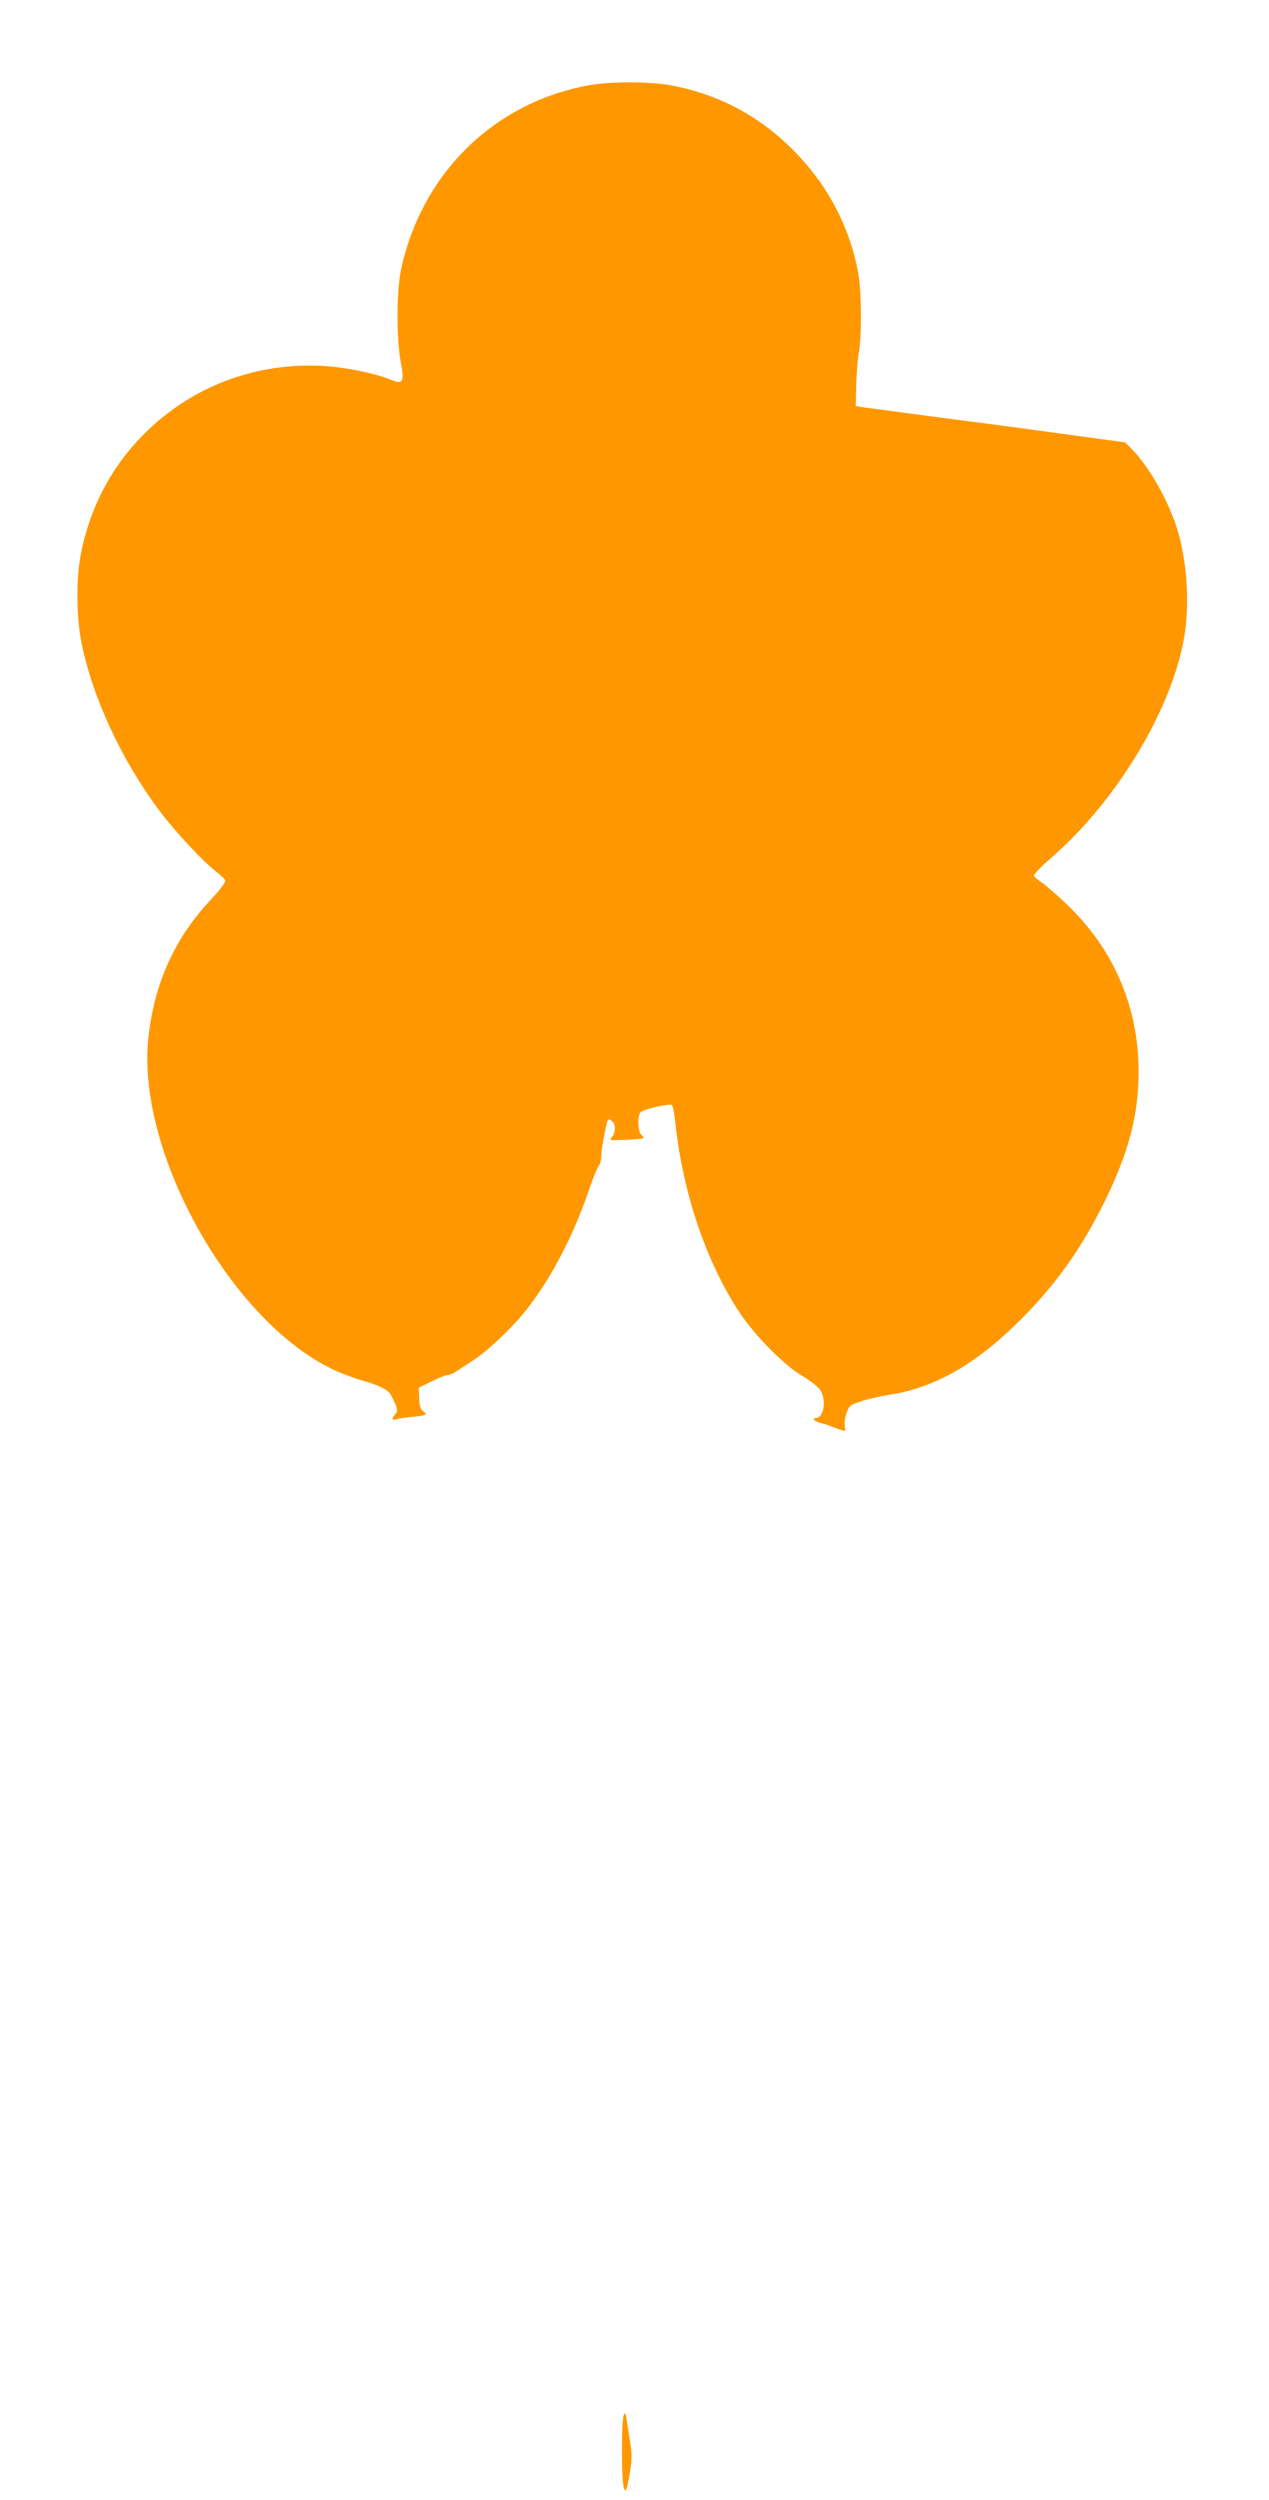 <?xml version="1.0" standalone="no"?>
<!DOCTYPE svg PUBLIC "-//W3C//DTD SVG 20010904//EN"
 "http://www.w3.org/TR/2001/REC-SVG-20010904/DTD/svg10.dtd">
<svg version="1.0" xmlns="http://www.w3.org/2000/svg"
 width="650pt" height="1280pt" viewBox="0 0 650 1280"
 preserveAspectRatio="xMidYMid meet">
<g transform="translate(0,1280) scale(0.1,-0.1)"
fill="#ff9800" stroke="none">
<path d="M3019 12364 c-488 -88 -858 -450 -965 -944 -23 -107 -24 -356 -1
-475 19 -100 11 -115 -49 -90 -82 34 -239 66 -359 72 -342 16 -666 -108 -905
-347 -169 -168 -280 -380 -326 -617 -25 -128 -23 -329 5 -462 59 -282 207
-598 400 -855 79 -105 219 -255 285 -306 25 -19 47 -41 50 -48 3 -7 -28 -49
-72 -96 -187 -198 -292 -430 -322 -710 -63 -585 426 -1458 955 -1702 39 -18
104 -42 144 -53 79 -22 129 -47 142 -71 36 -68 39 -83 24 -100 -21 -24 -19
-33 8 -26 12 4 49 9 82 12 69 7 77 11 52 29 -14 10 -19 28 -20 67 l-2 53 65
32 c36 18 73 33 83 33 10 0 30 8 45 19 15 10 54 36 87 57 77 50 210 177 280
269 124 161 234 374 312 603 20 59 42 114 50 123 7 8 13 32 13 52 0 36 27 177
35 185 2 3 11 -1 20 -8 20 -16 19 -59 -1 -82 -16 -17 -13 -17 71 -14 48 3 89
6 91 9 3 2 -2 10 -11 17 -19 15 -21 103 -2 117 20 16 149 45 159 35 5 -5 13
-49 18 -98 40 -360 158 -706 328 -964 80 -120 227 -269 322 -325 42 -25 84
-58 93 -74 31 -52 16 -141 -24 -141 -23 0 -6 -19 23 -25 18 -4 39 -11 48 -15
8 -4 30 -12 49 -18 33 -11 33 -11 28 16 -3 15 1 45 9 68 14 38 20 42 82 62 37
11 99 25 138 31 220 33 427 147 643 356 194 188 331 376 455 625 126 255 178
449 178 670 1 334 -127 632 -373 865 -46 44 -101 91 -121 105 -21 14 -40 30
-42 36 -3 7 40 50 94 97 330 288 611 753 675 1121 33 190 12 436 -50 601 -53
142 -138 284 -217 365 l-34 35 -315 43 c-173 24 -467 63 -654 87 -187 25 -356
47 -376 50 l-36 6 3 107 c1 59 7 134 13 167 16 88 14 319 -4 412 -47 249 -169
469 -356 648 -173 165 -377 268 -613 310 -108 18 -303 18 -407 -1z"/>
<path d="M3195 436 c-13 -30 -12 -346 1 -376 10 -22 13 -15 28 66 13 75 14
103 5 160 -6 38 -14 92 -18 119 -6 40 -9 46 -16 31z"/>
</g>
</svg>
